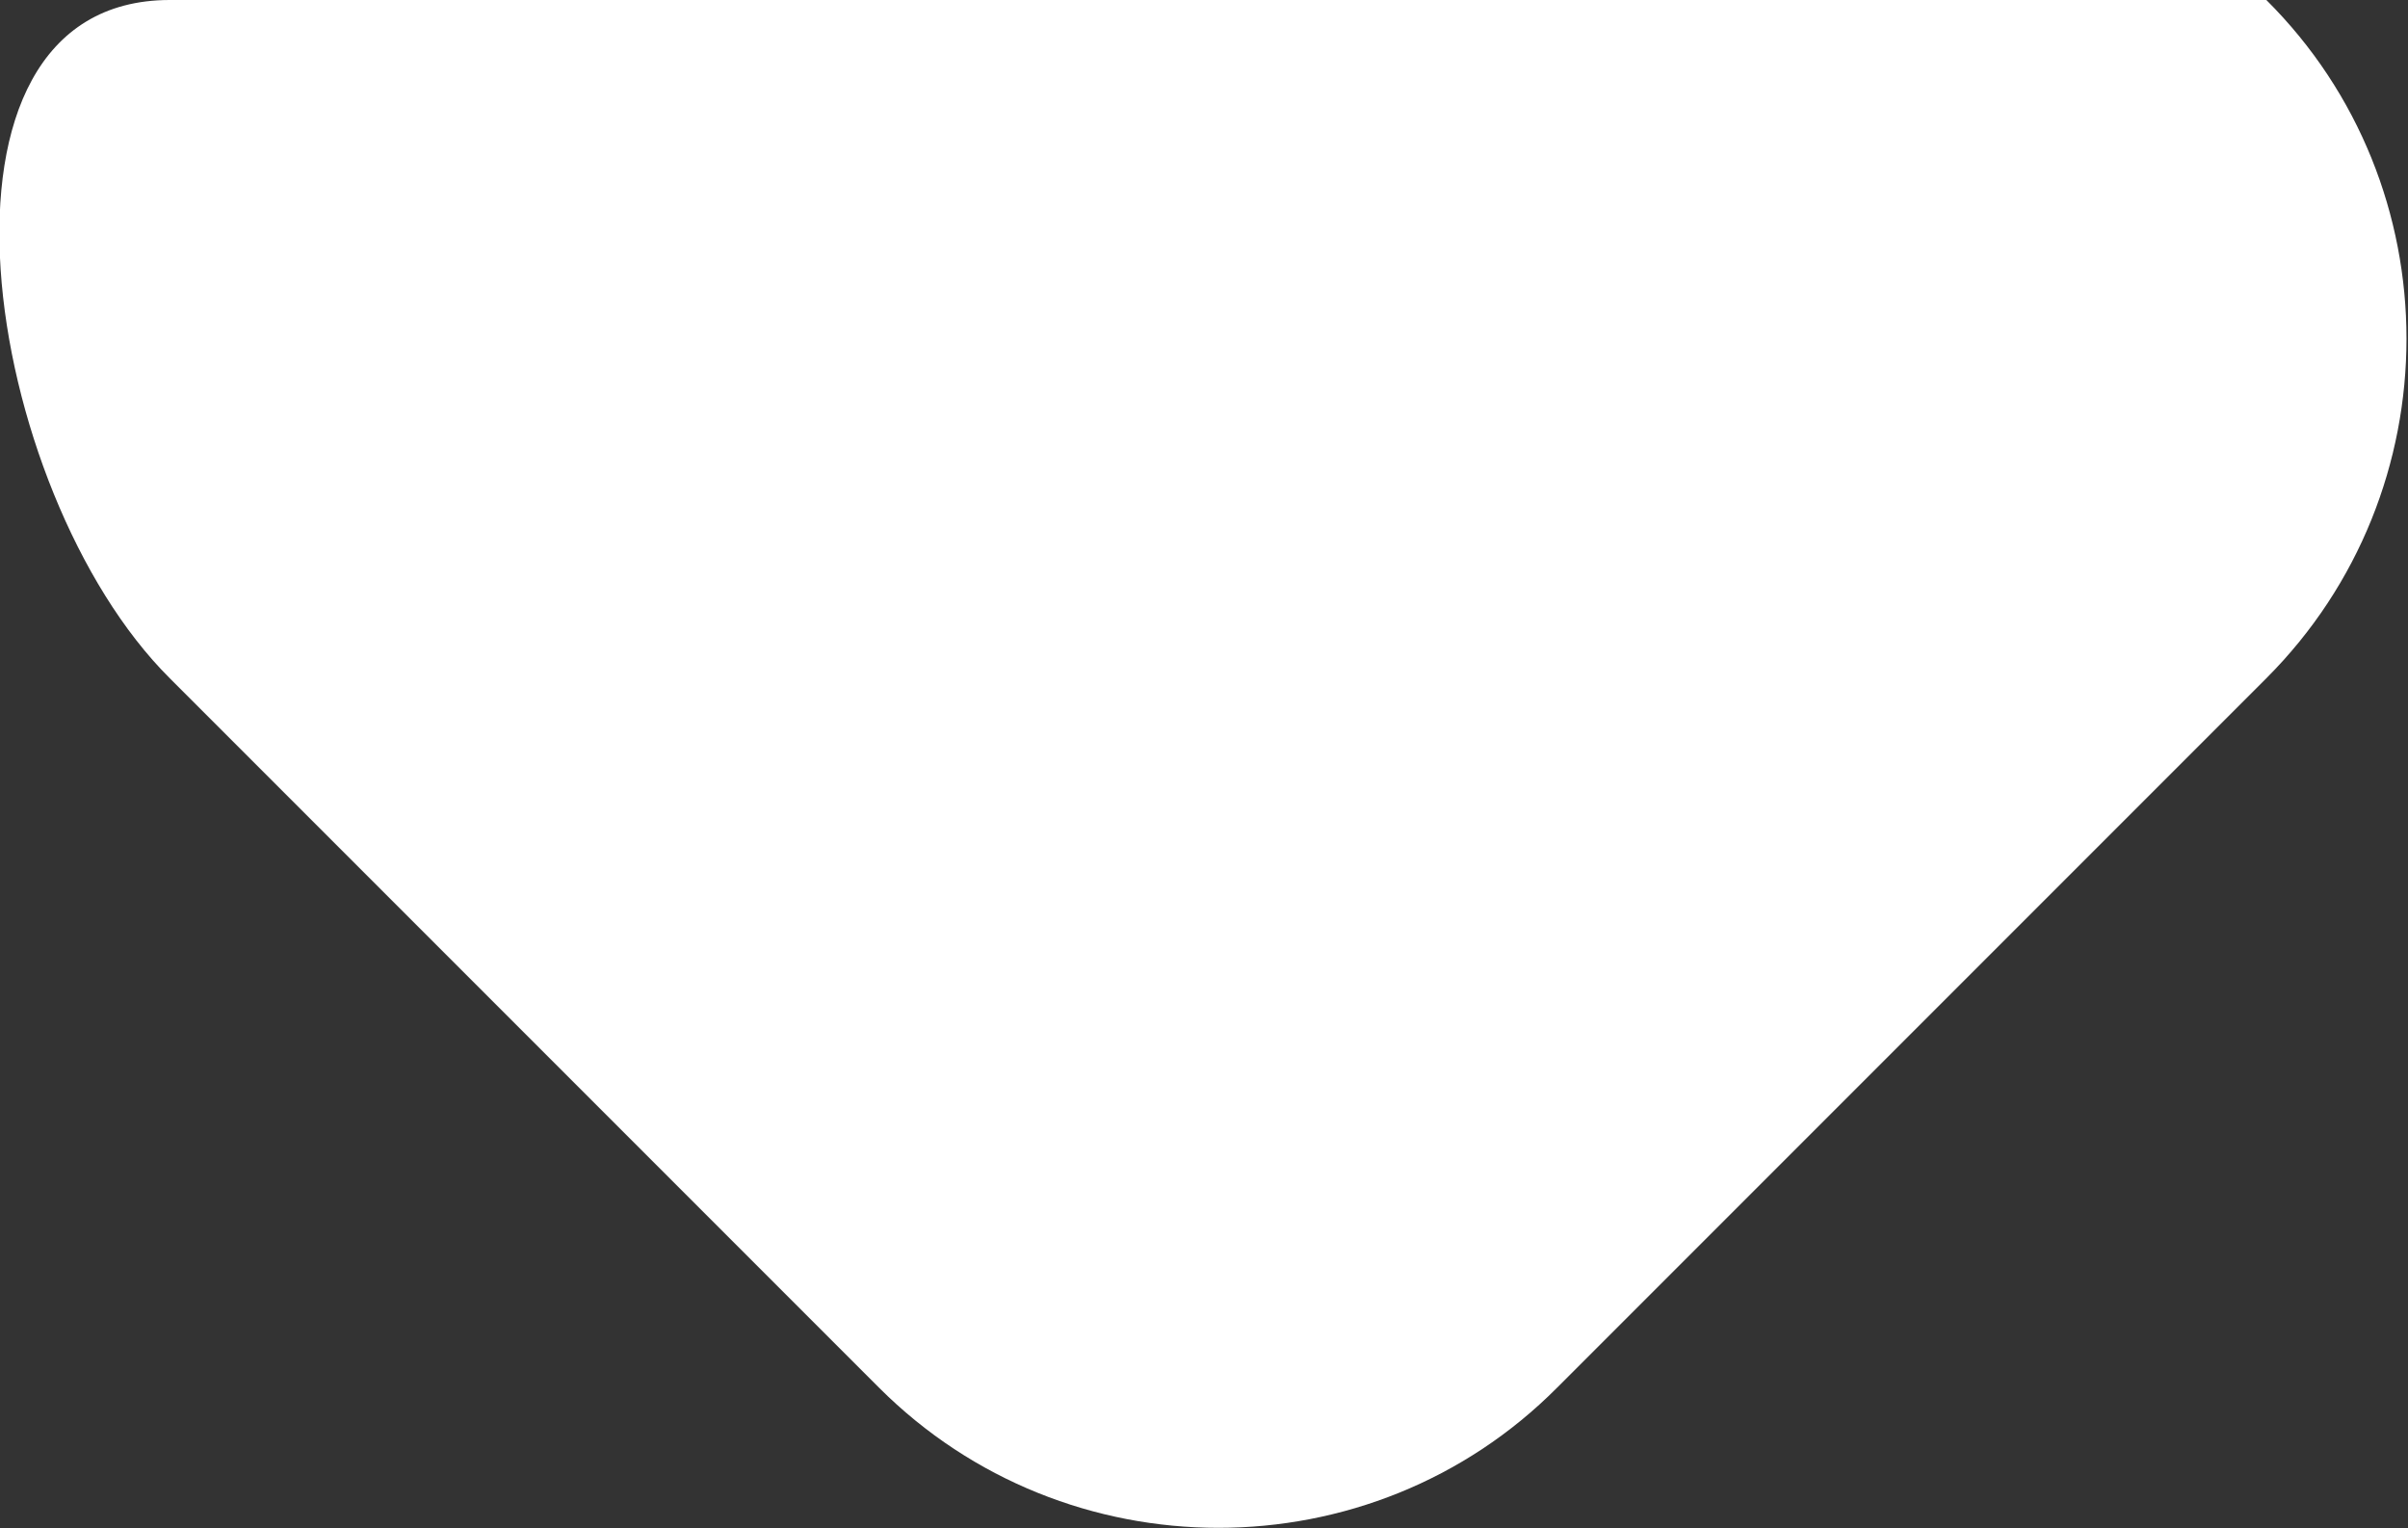 <?xml version="1.0" encoding="UTF-8"?>
<svg id="Calque_2" data-name="Calque 2" xmlns="http://www.w3.org/2000/svg" viewBox="0 0 23.97 15.21">
  <rect x="0" y="0" width="23.97" height="15.21" fill="#333333" stroke="none"/>
  <defs>
    <style>
      .cls-1 {
        fill: #fff;
      }
    </style>
  </defs>
  <g id="Calque_1-2" data-name="Calque 1">
    <path class="cls-1" d="m1.69,6.75l7.06,7.06c1.86,1.86,4.9,1.86,6.75,0l7.06-7.06c1.86-1.86,1.86-4.9,0-6.75H1.69c-2.63,0-1.86,4.9,0,6.75Z"/>
  </g>
</svg>